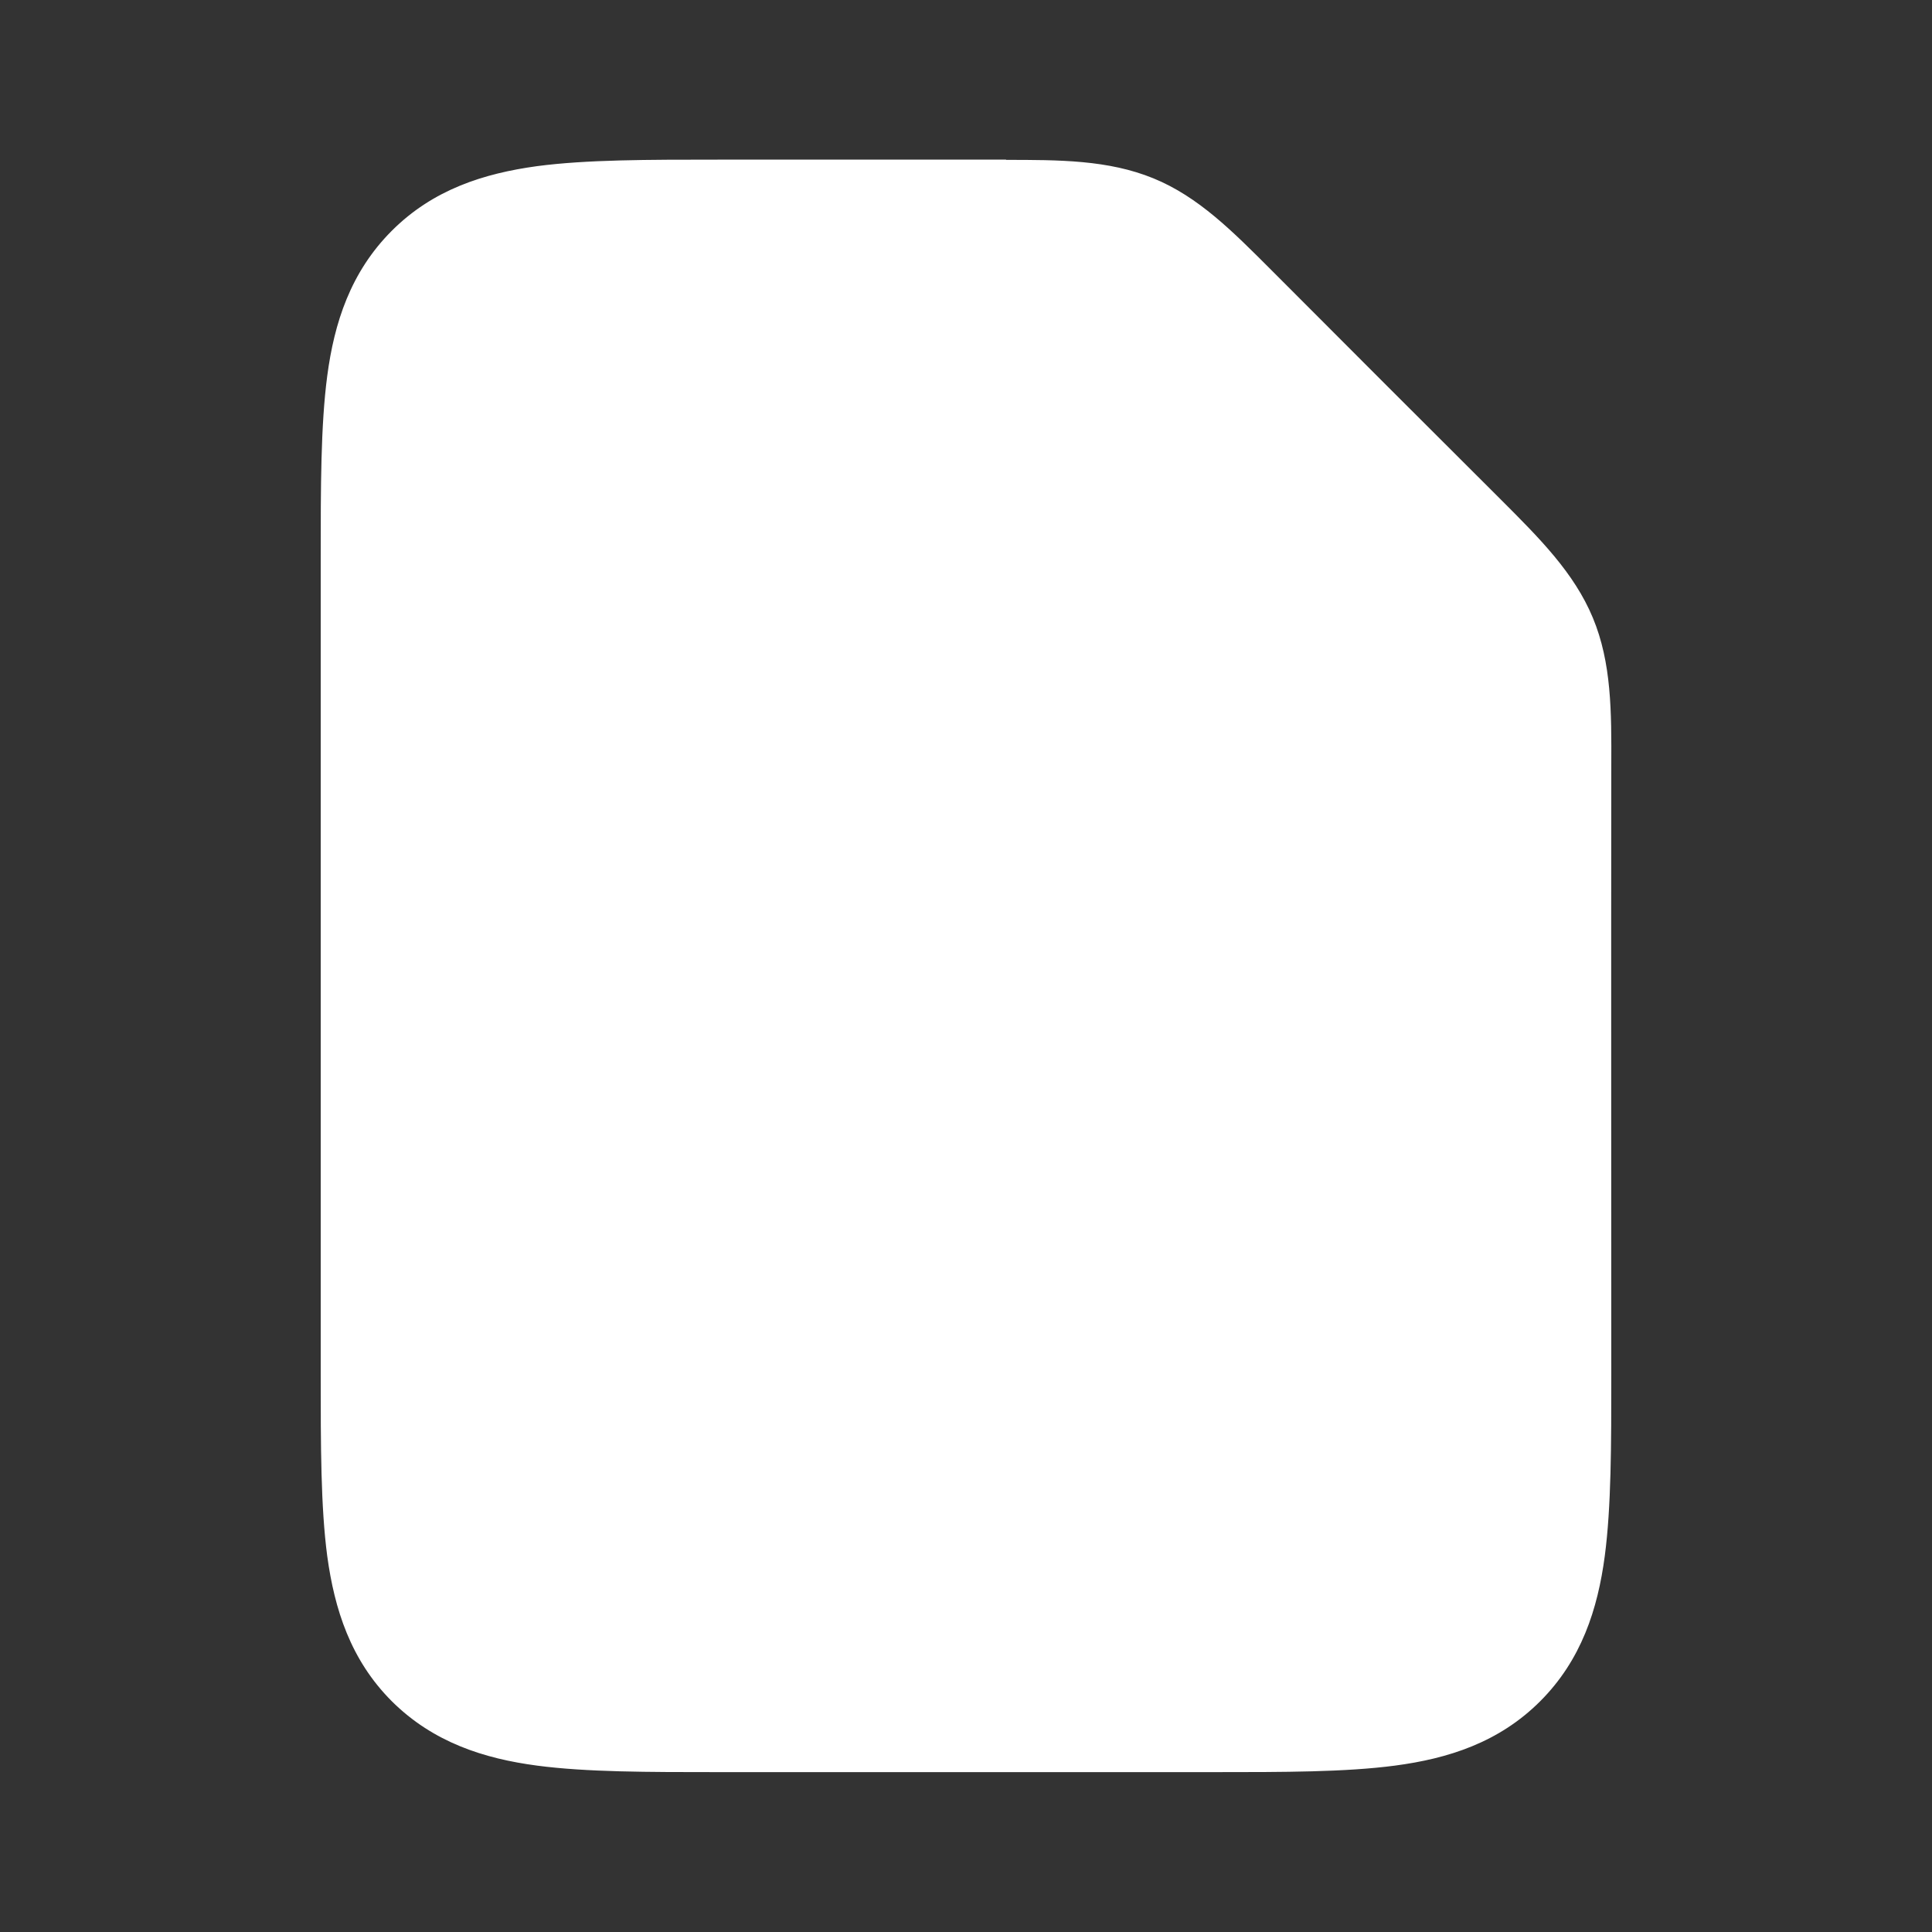 <?xml version="1.0" encoding="UTF-8"?>
<svg xmlns="http://www.w3.org/2000/svg" version="1.1" viewBox="0 0 800 800">
  <rect x="0" y="0" width="800" height="800" fill="#333333" stroke="none"/>
  <defs>
    <style>
      .cls-1 {
        display: none;
      }

      .cls-1, .cls-2 {
        fill: #fff;
      }

      .cls-2 {
        fill-rule: evenodd;
        stroke: #fff;
        stroke-miterlimit: 10;
      }
    </style>
  </defs>
  <!-- Generator: Adobe Illustrator 28.7.1, SVG Export Plug-In . SVG Version: 1.2.0 Build 142)  -->
  <g>
    <g id="Layer_1">
      <rect class="cls-1" width="800" height="800"/>
      <path class="cls-2" d="M416.1,66.7c22.6,0,42.7,0,61.3,7.6s32.7,21.9,48.7,37.9c31.7,31.8,63.4,63.5,95.1,95.1,16,16,30.2,30.2,37.9,48.7,7.7,18.5,7.7,38.6,7.6,61.3-.1,83.9,0,167.7,0,251.6,0,29.5,0,55-2.7,75.4-2.9,21.8-9.6,42.8-26.6,59.8s-37.9,23.6-59.8,26.5c-20.4,2.7-45.9,2.7-75.4,2.7h-204.4c-29.6,0-55,0-75.4-2.7-21.9-2.9-42.8-9.6-59.8-26.5-17-17-23.6-37.9-26.6-59.8-2.7-20.4-2.7-45.8-2.7-75.4V233.3c0-.7,0-1.5,0-2.2,0-29.5,0-55,2.7-75.4,2.9-21.9,9.6-42.8,26.6-59.8,17-17,37.9-23.6,59.8-26.6,20.4-2.7,45.8-2.7,75.4-2.7,39.4,0,78.8,0,118.3,0Z"/>
    </g>
  </g>
</svg>